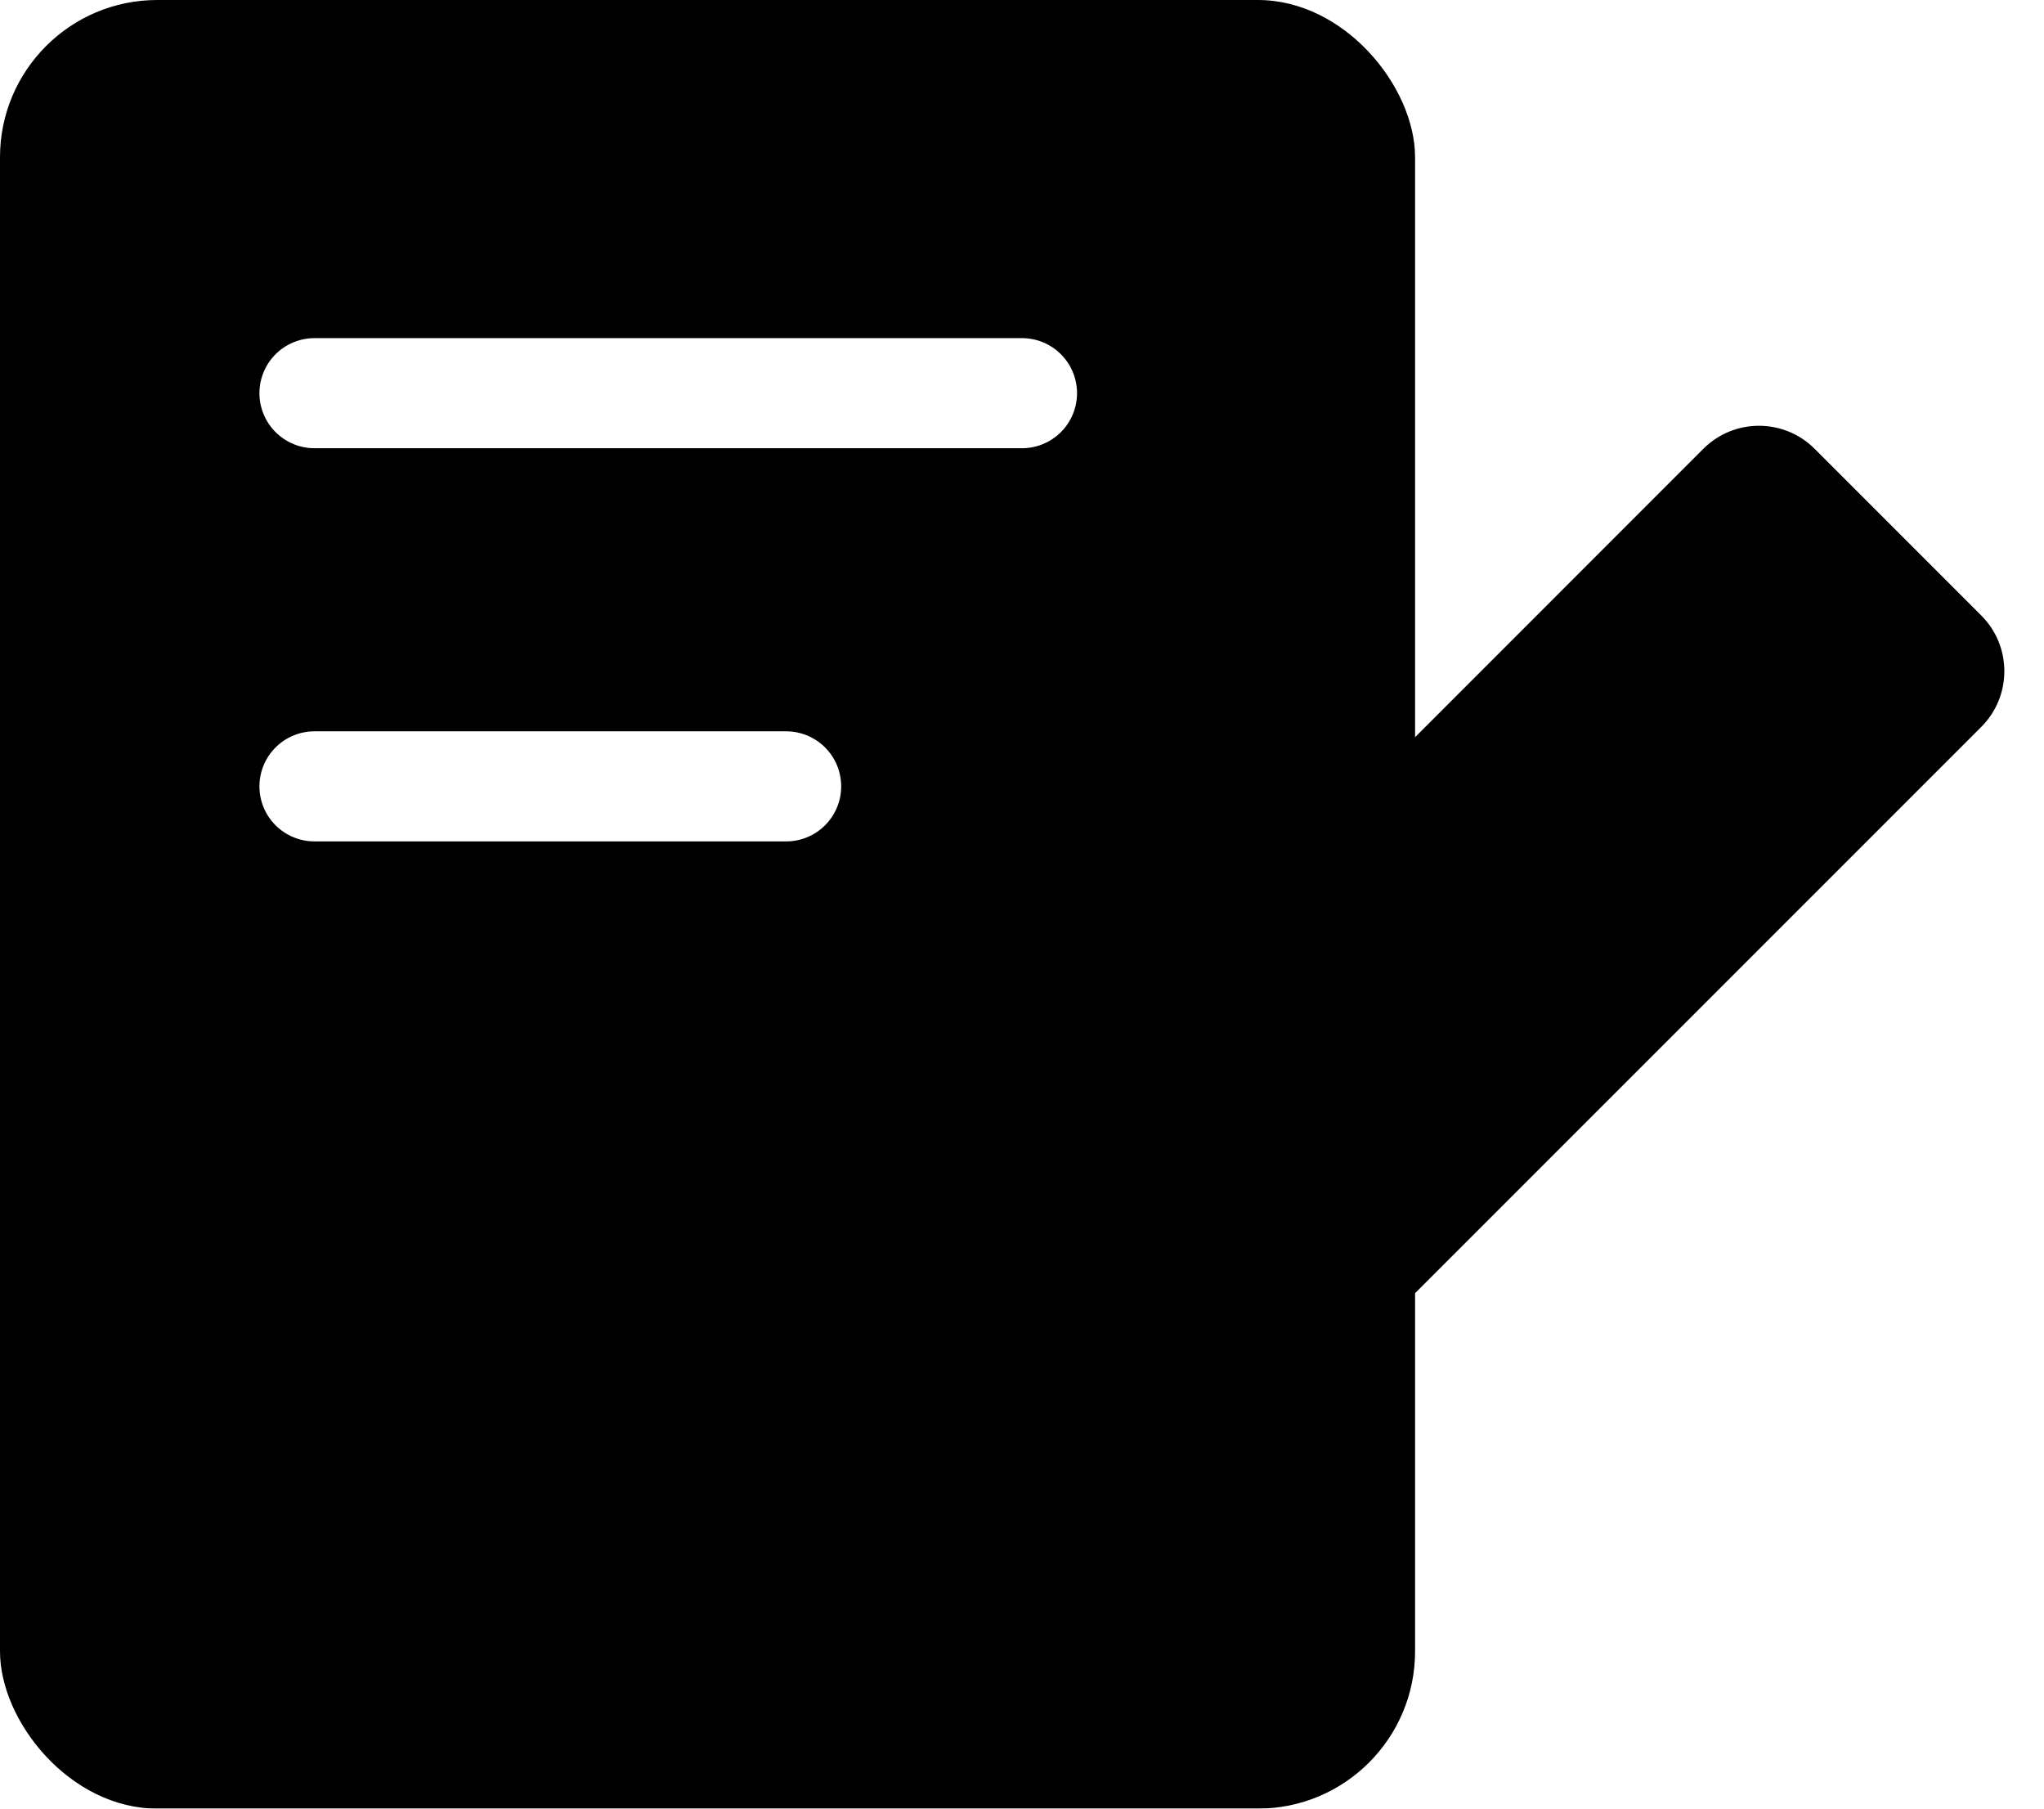 <svg width="26" height="23" viewBox="0 0 26 23" fill="none" xmlns="http://www.w3.org/2000/svg">
<g id="&#232;&#128;&#131;&#232;&#175;&#149;&#233;&#152;&#181;&#229;&#156;&#176;icon">
<g id="Rectangle 13" filter="url(#filter0_b_2_98)">
<rect width="18" height="23" rx="2" fill="url(#paint0_linear_2_98)" fill-opacity="0.8" style=""/>
</g>
<path id="Vector 1" d="M4 5H13" stroke="white" style="stroke:white;stroke-opacity:1;" stroke-width="1.4" stroke-linecap="round"/>
<path id="Vector 2" d="M4 10H10" stroke="white" style="stroke:white;stroke-opacity:1;" stroke-width="1.4" stroke-linecap="round"/>
<path id="Rectangle 14" d="M21.667 5.707C22.058 5.317 22.691 5.317 23.082 5.707L25.203 7.828C25.593 8.219 25.593 8.852 25.203 9.243L15.596 18.849C15.409 19.037 15.154 19.142 14.889 19.142L12.768 19.142C12.216 19.142 11.768 18.694 11.768 18.142L11.768 16.021C11.768 15.756 11.873 15.501 12.061 15.314L21.667 5.707Z" fill="url(#paint1_linear_2_98)" style=""/>
</g>
<defs>
<filter id="filter0_b_2_98" x="-5" y="-5" width="28" height="33" filterUnits="userSpaceOnUse" color-interpolation-filters="sRGB">
<feFlood flood-opacity="0" result="BackgroundImageFix"/>
<feGaussianBlur in="BackgroundImageFix" stdDeviation="2.5"/>
<feComposite in2="SourceAlpha" operator="in" result="effect1_backgroundBlur_2_98"/>
<feBlend mode="normal" in="SourceGraphic" in2="effect1_backgroundBlur_2_98" result="shape"/>
</filter>
<linearGradient id="paint0_linear_2_98" x1="9" y1="0" x2="9" y2="19.714" gradientUnits="userSpaceOnUse">
<stop stop-color="#6AC0FF" style="stop-color:#6AC0FF;stop-color:color(display-p3 0.416 0.755 1);stop-opacity:1;"/>
<stop offset="1" stop-color="#4C89FF" style="stop-color:#4C89FF;stop-color:color(display-p3 0.3 0.538 1);stop-opacity:1;"/>
</linearGradient>
<linearGradient id="paint1_linear_2_98" x1="24.142" y1="6.768" x2="11.768" y2="19.142" gradientUnits="userSpaceOnUse">
<stop stop-color="#FFD687" style="stop-color:#FFD687;stop-color:color(display-p3 1 0.84 0.529);stop-opacity:1;"/>
<stop offset="1" stop-color="#FF9B7C" style="stop-color:#FF9B7C;stop-color:color(display-p3 1 0.61 0.486);stop-opacity:1;"/>
</linearGradient>
</defs>
</svg>
